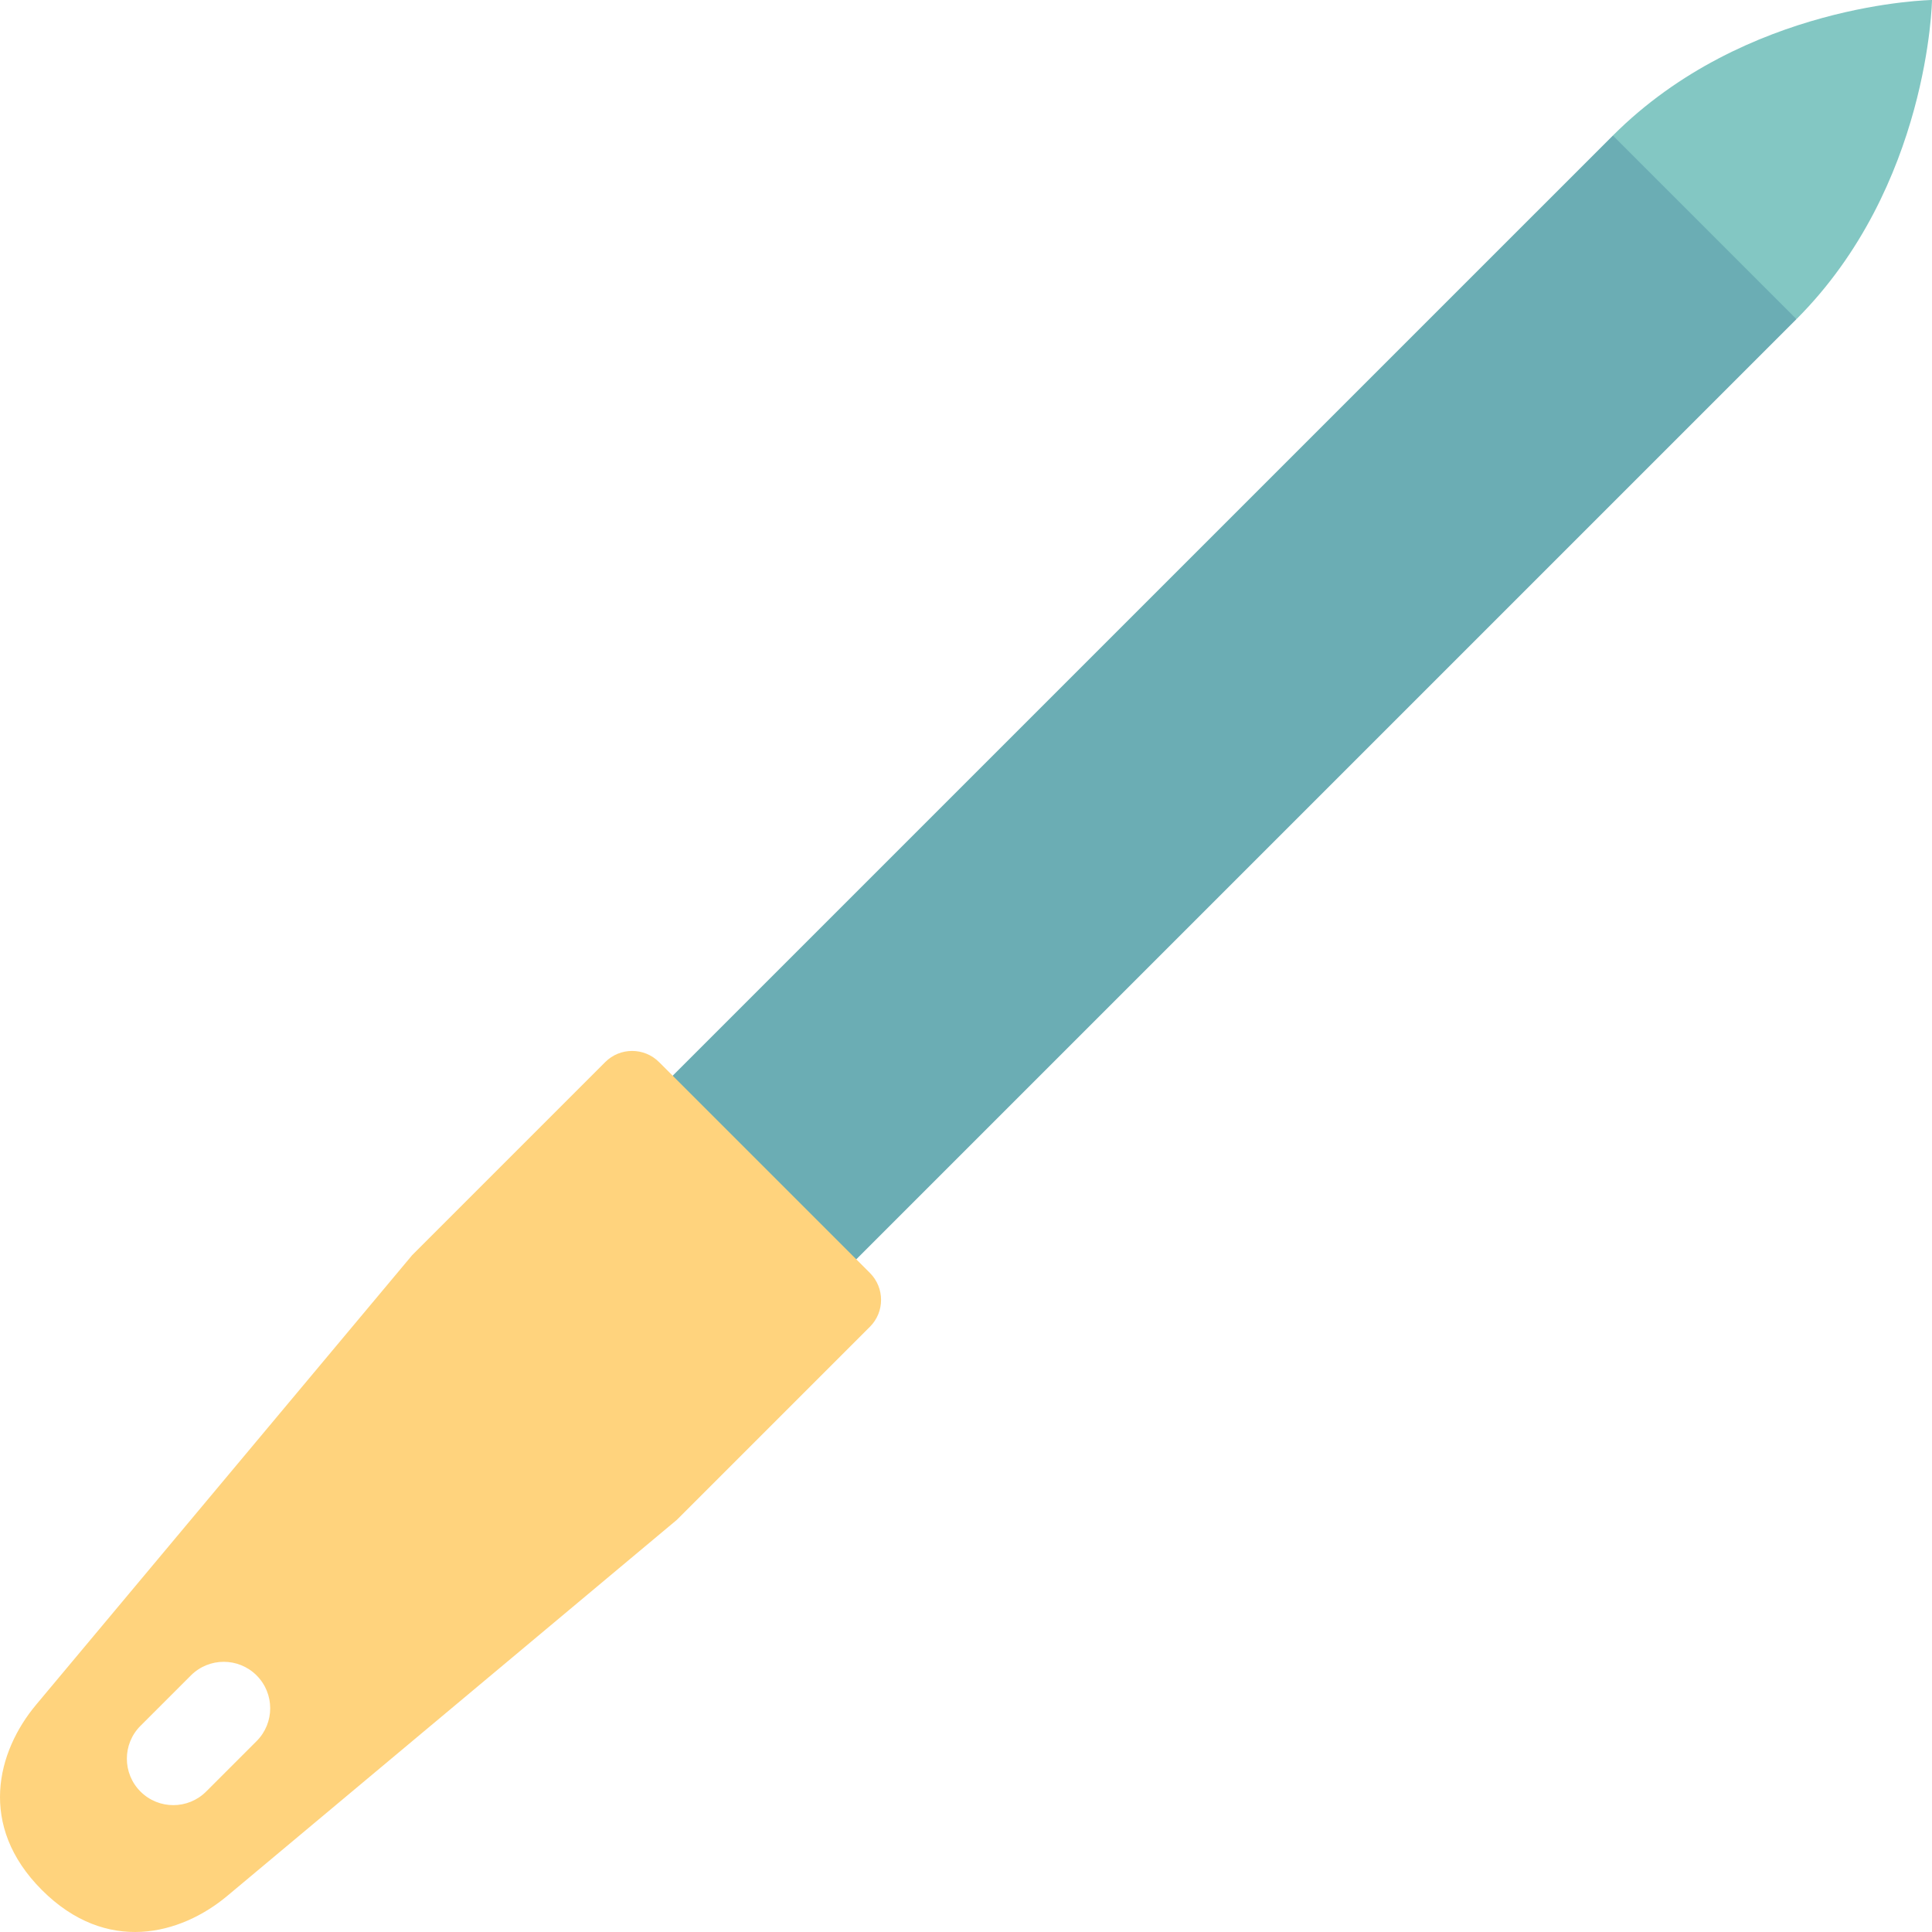 <?xml version="1.0" encoding="iso-8859-1"?>
<!-- Uploaded to: SVG Repo, www.svgrepo.com, Generator: SVG Repo Mixer Tools -->
<svg height="800px" width="800px" version="1.1" id="Layer_1" xmlns="http://www.w3.org/2000/svg" xmlns:xlink="http://www.w3.org/1999/xlink" 
	 viewBox="0 0 511.998 511.998" xml:space="preserve">
<path style="fill:#83C7C3;" d="M511.997,0c0,0-0.751,49.408-35.917,84.574l-0.148-0.148l-41.585-6.776l-6.911-41.733
	C462.59,0.751,511.997,0,511.997,0z"/>
<polygon style="fill:#6BADB4;" points="476.08,84.574 200.814,359.841 152.157,311.184 427.436,35.917 475.932,84.426 "/>
<path style="fill:#FFD37D;" d="M230.537,337.345l-55.882-55.882c-3.94-3.94-10.328-3.94-14.268,0l-51.141,51.141
	c0,0-92.515,110.606-99.68,119.169c-10.335,12.352-15.568,31.993,1.548,49.111c17.117,17.117,36.759,11.883,49.111,1.548
	l119.169-99.68l51.141-51.141C234.477,347.674,234.477,341.286,230.537,337.345z M68.001,461.408l-13.367,13.366
	c-2.403,2.403-5.554,3.605-8.704,3.605c-3.151,0-6.3-1.201-8.704-3.605c-4.807-4.807-4.807-12.601,0-17.407l13.367-13.366
	c4.807-4.805,12.602-4.807,17.407,0C72.808,448.808,72.808,456.602,68.001,461.408z"/>
</svg>